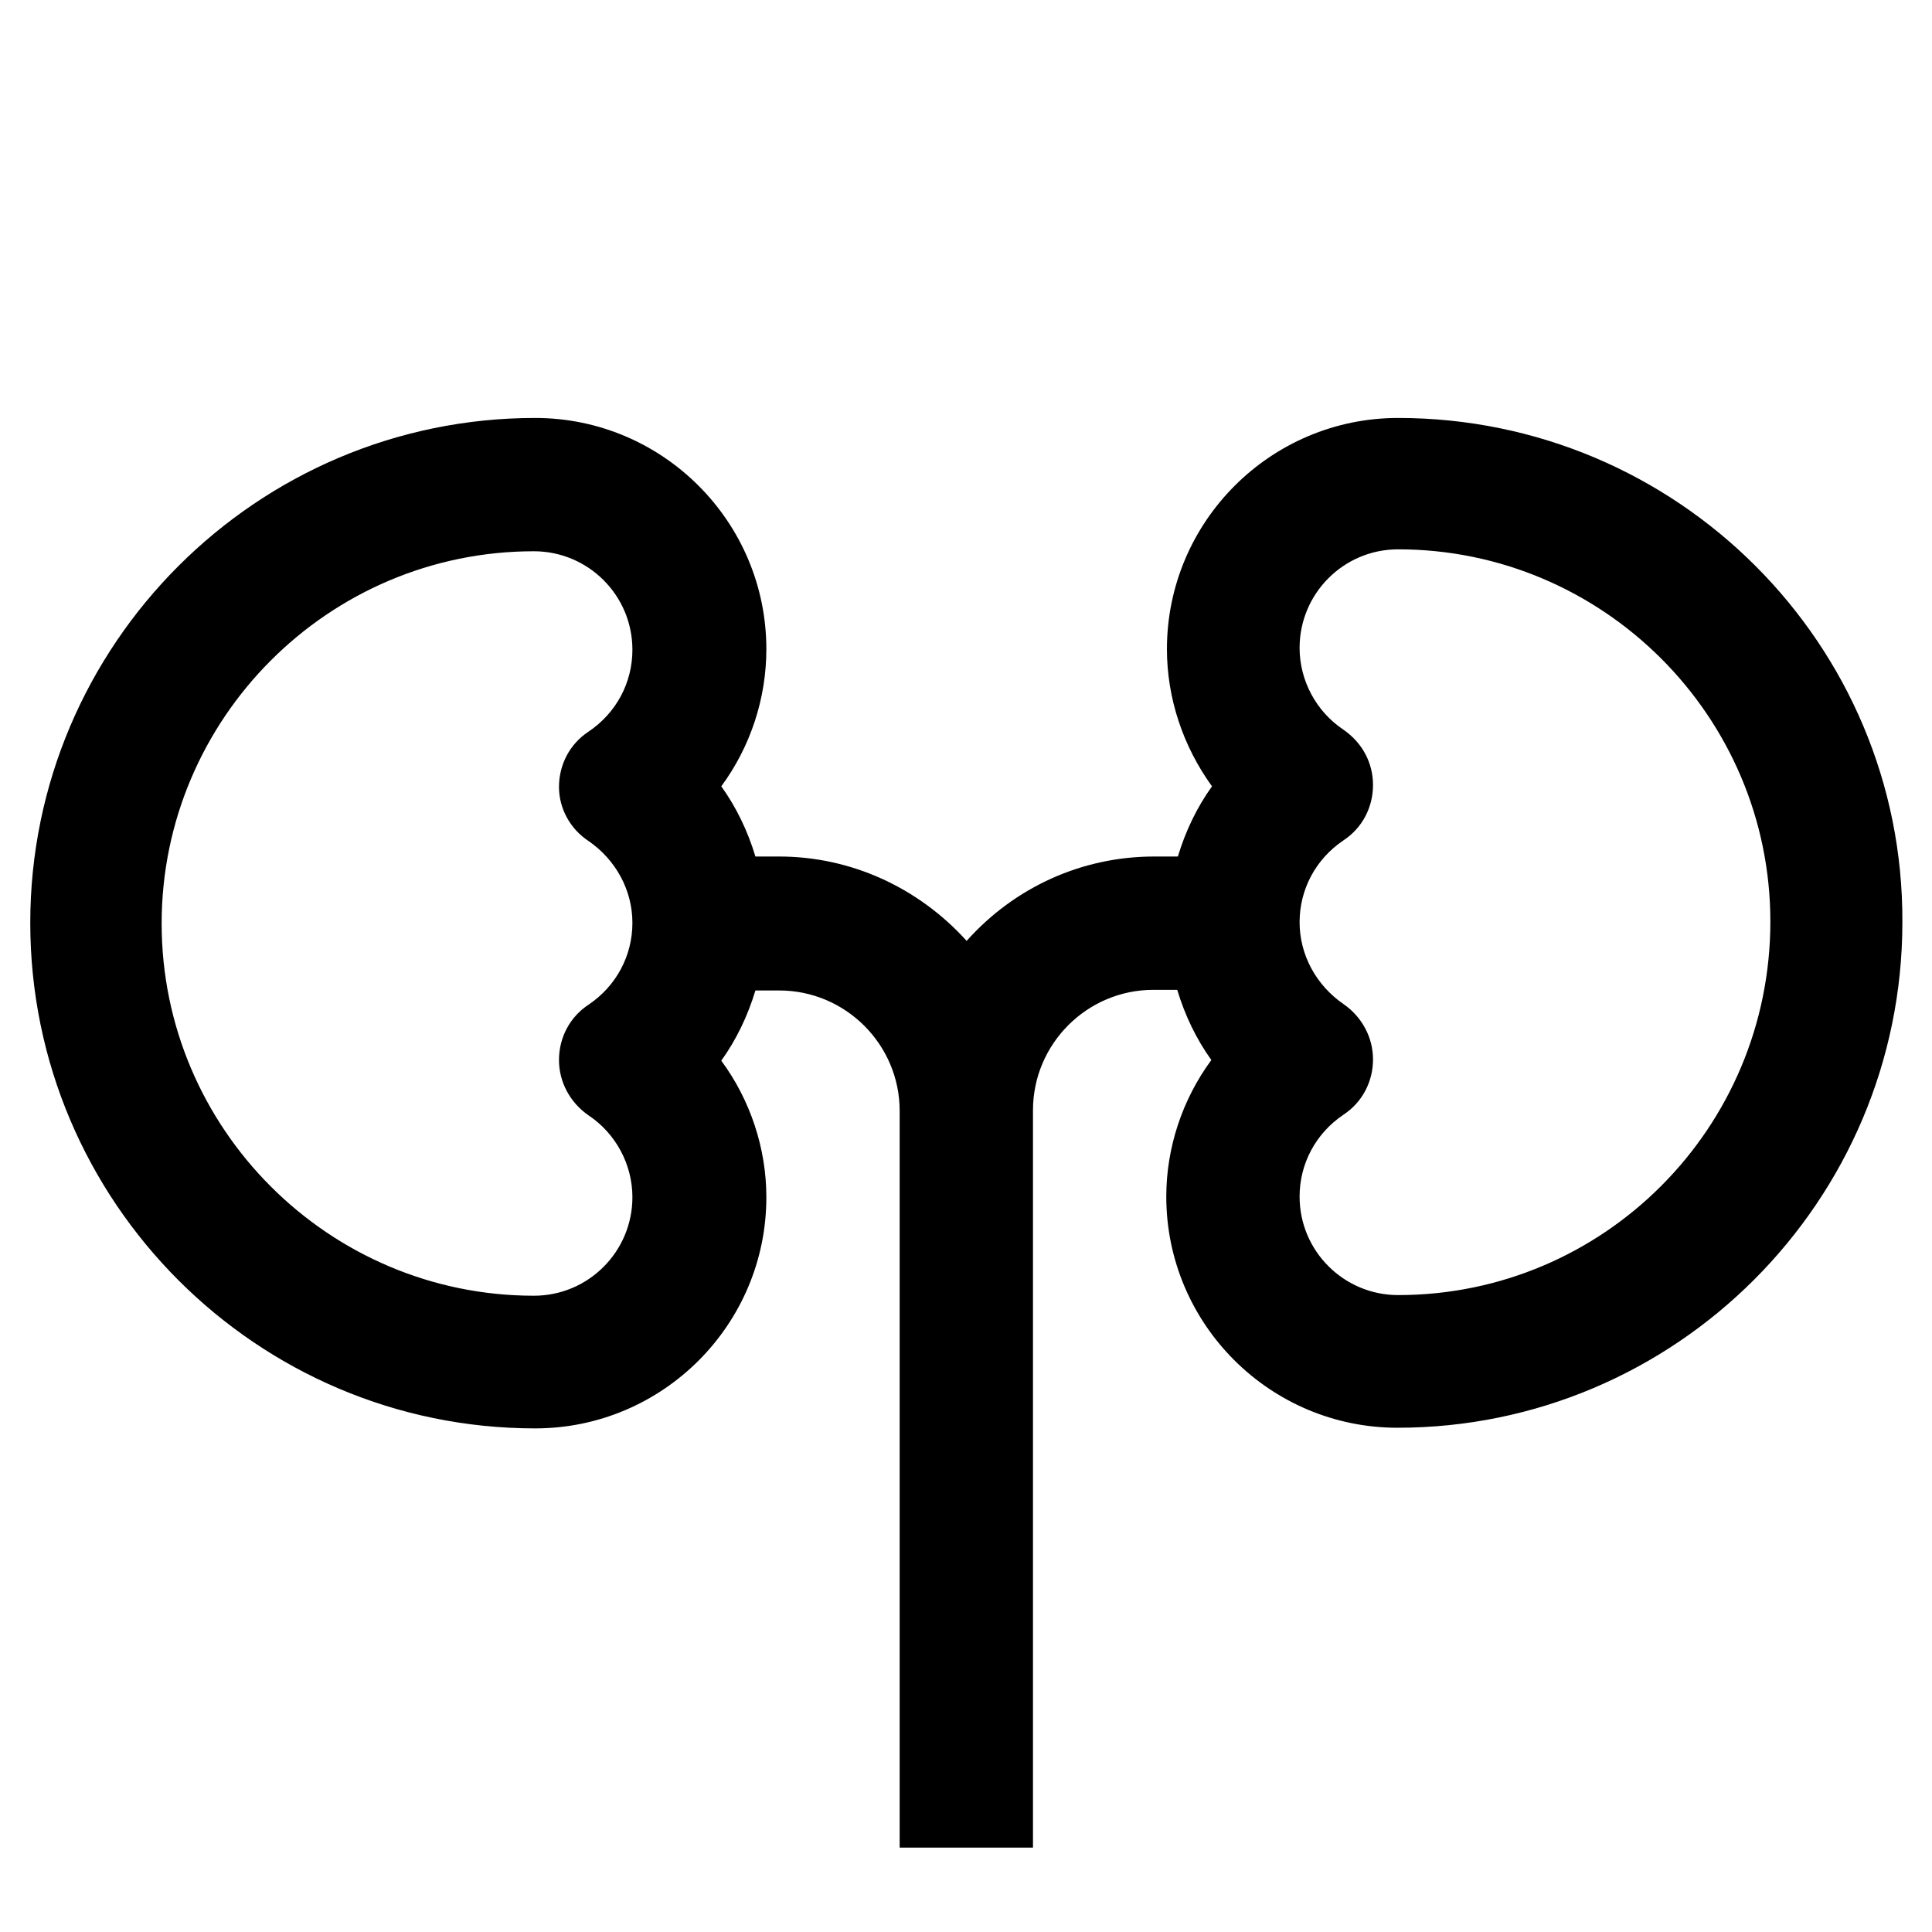 <svg class="secondary" viewBox="0 0 30 30" xmlns="http://www.w3.org/2000/svg">
<path d="M21.71,6.49c-1.98,0-3.59,1.61-3.59,3.59c0,0.76,0.25,1.51,0.7,2.13c-0.23,0.32-0.41,0.69-0.53,1.09h-0.37
	c-1.11,0-2.16,0.47-2.91,1.31c-0.75-0.83-1.8-1.31-2.91-1.31h-0.37c-0.12-0.4-0.3-0.77-0.53-1.09c0.45-0.61,0.7-1.36,0.7-2.13
	c0-1.98-1.61-3.59-3.59-3.59c-4.32,0-7.84,3.52-7.84,7.84c0,4.33,3.52,7.85,7.84,7.85c1.98,0,3.59-1.61,3.59-3.59
	c0-0.76-0.25-1.51-0.7-2.12c0.23-0.32,0.41-0.69,0.53-1.09h0.37c1.03,0,1.87,0.84,1.87,1.87v11.44h2.07V17.24
	c0-1.03,0.84-1.87,1.87-1.87h0.37c0.12,0.4,0.3,0.77,0.53,1.09c-0.45,0.61-0.7,1.36-0.7,2.12c0,1.98,1.61,3.59,3.59,3.59
	c4.32,0,7.84-3.52,7.84-7.85C29.56,10,26.04,6.49,21.71,6.49z M9.14,13.06c0.42,0.29,0.68,0.76,0.68,1.27
	c0,0.51-0.25,0.98-0.68,1.27c-0.29,0.19-0.46,0.51-0.46,0.86c0,0.34,0.17,0.66,0.46,0.86c0.42,0.28,0.68,0.76,0.68,1.27
	c0,0.84-0.68,1.53-1.53,1.53c-3.18,0-5.78-2.59-5.78-5.78c0-3.18,2.59-5.78,5.78-5.78c0.84,0,1.53,0.68,1.53,1.53
	c0,0.51-0.25,0.98-0.68,1.27c-0.29,0.19-0.46,0.51-0.46,0.86C8.68,12.55,8.85,12.87,9.14,13.06z M21.71,20.11
	c-0.84,0-1.53-0.68-1.53-1.53c0-0.51,0.25-0.98,0.68-1.27c0.29-0.19,0.46-0.51,0.46-0.86c0-0.34-0.17-0.66-0.46-0.86
	c-0.42-0.29-0.68-0.76-0.68-1.27c0-0.51,0.25-0.98,0.68-1.27c0.29-0.19,0.46-0.51,0.46-0.86s-0.17-0.66-0.46-0.86
	c-0.42-0.28-0.68-0.76-0.68-1.27c0-0.84,0.68-1.53,1.53-1.53c3.18,0,5.78,2.59,5.78,5.78C27.49,17.52,24.9,20.11,21.71,20.11z"></path>
</svg>
